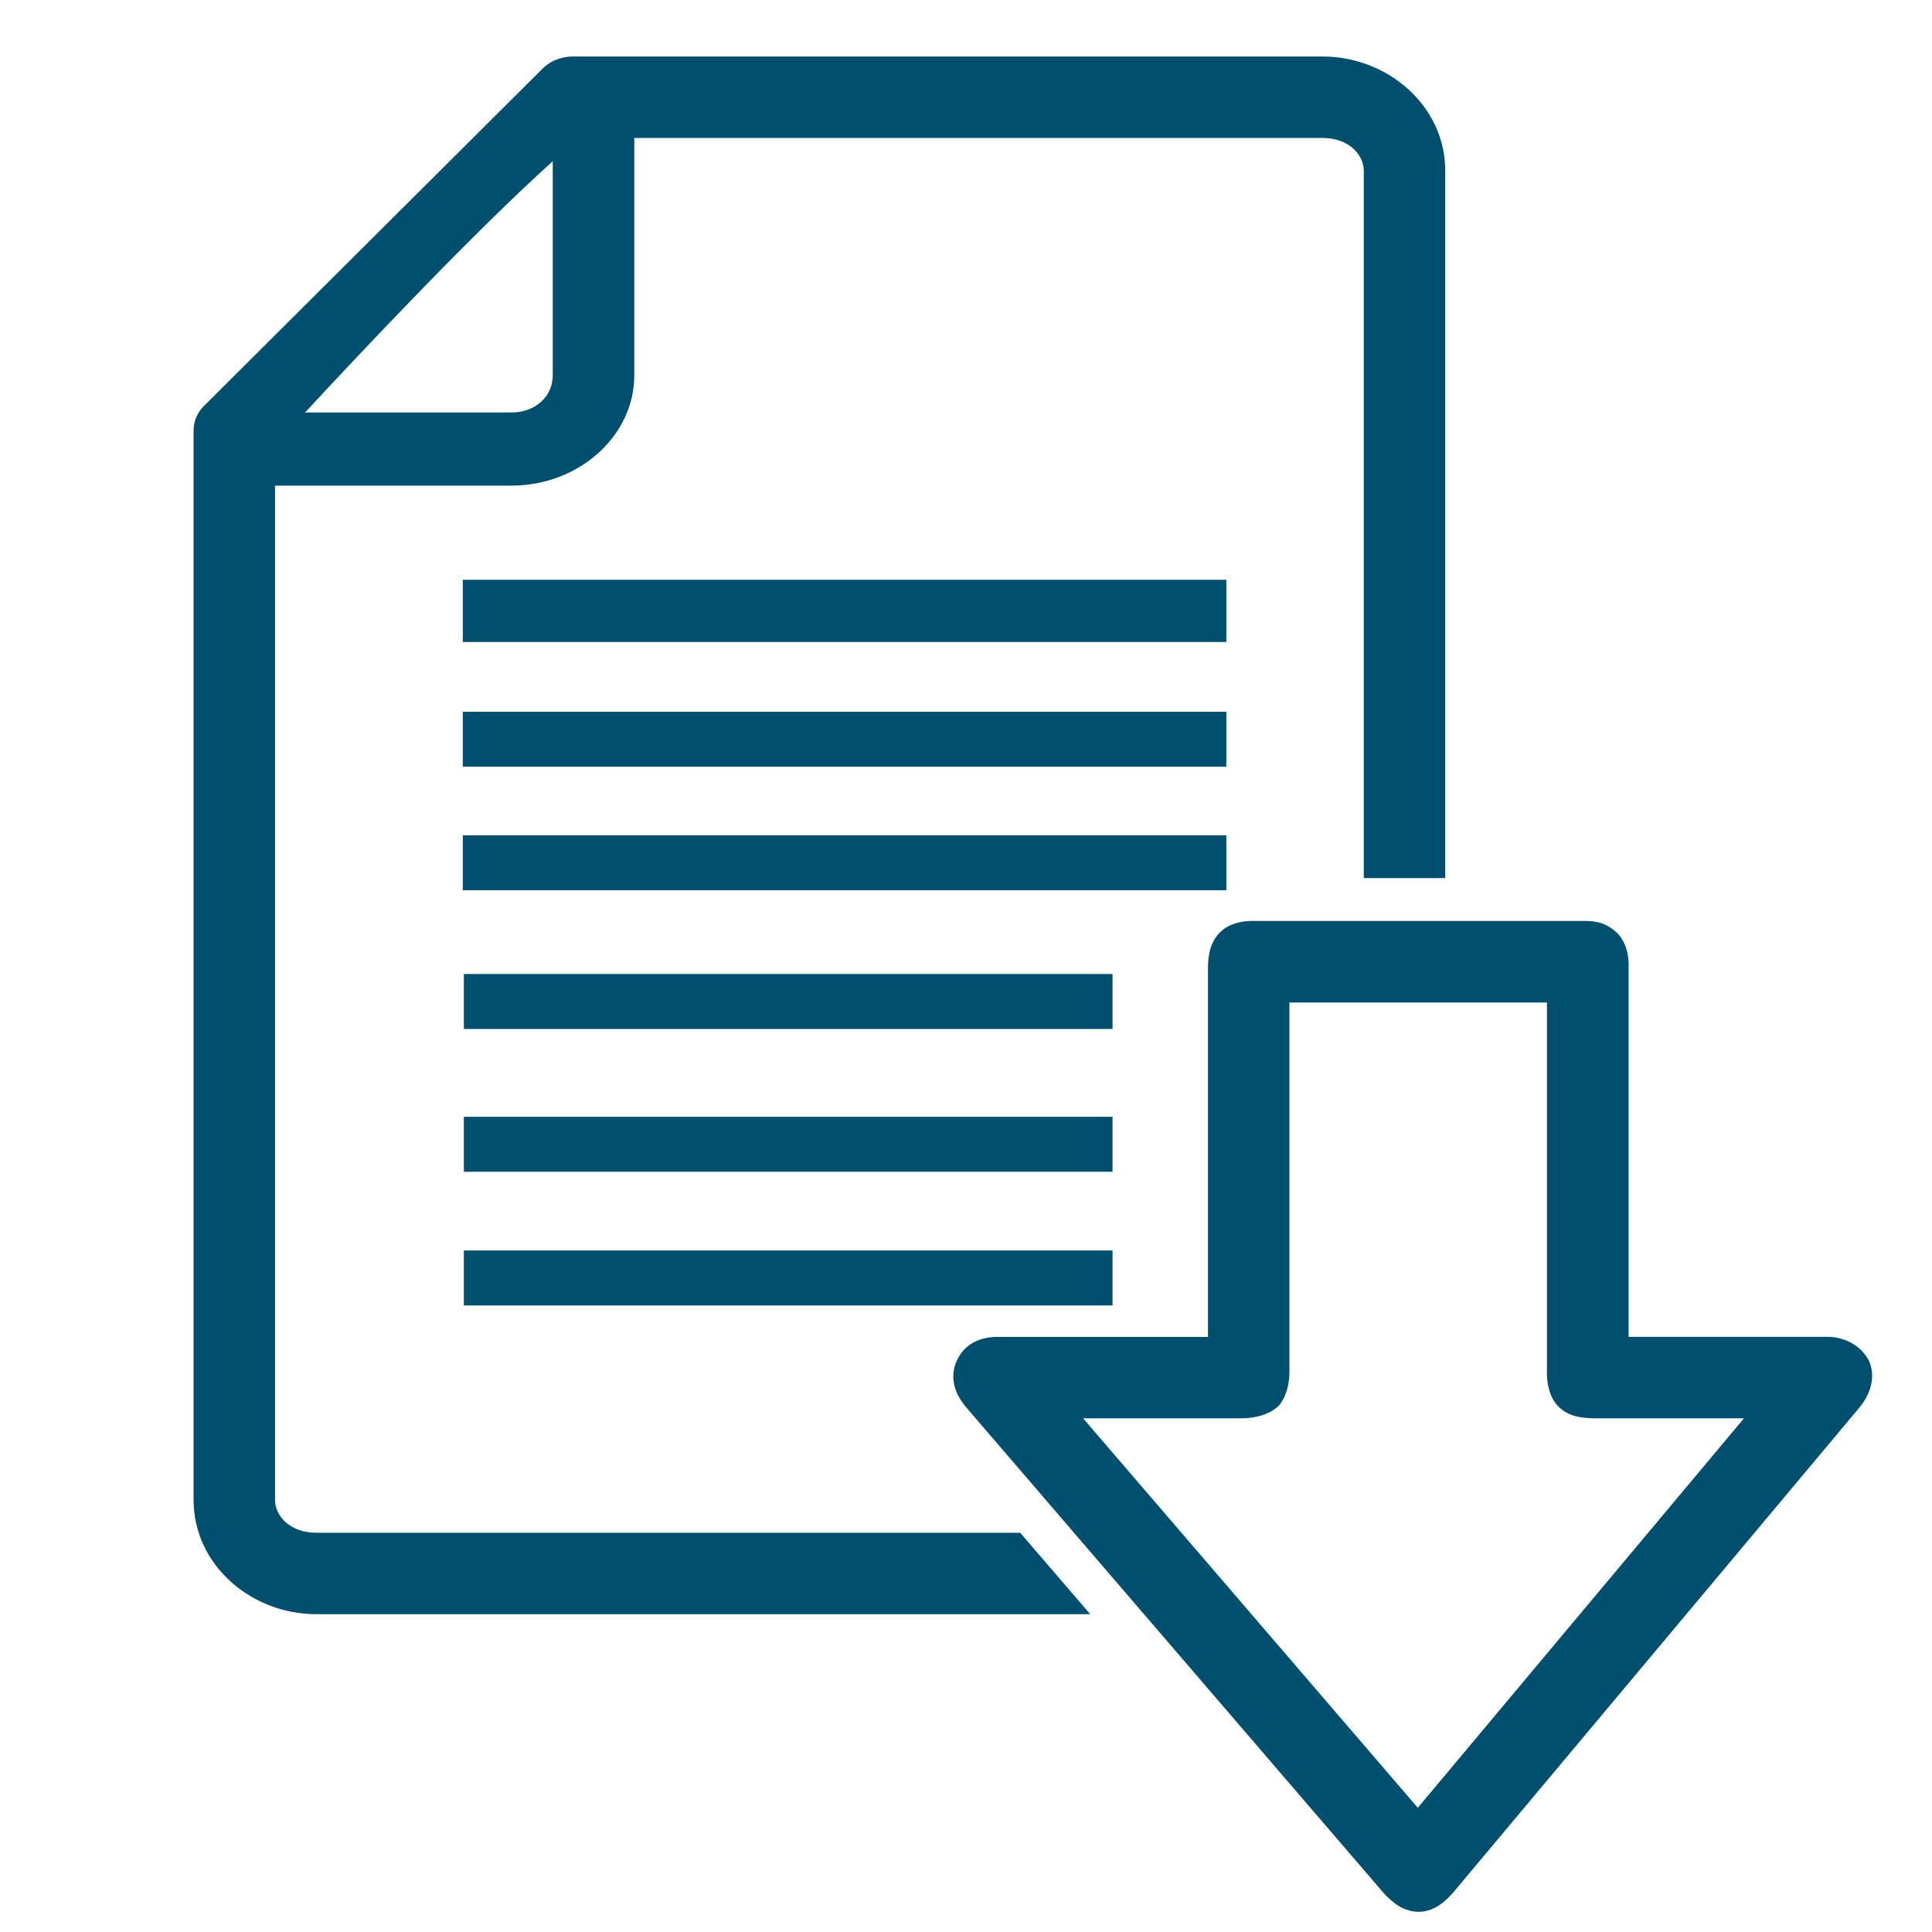<?xml version="1.0" encoding="UTF-8"?>
<svg id="Layer_1" xmlns="http://www.w3.org/2000/svg" version="1.1" viewBox="0 0 2000 2000">
  <!-- Generator: Adobe Illustrator 30.0.0, SVG Export Plug-In . SVG Version: 2.1.1 Build 123)  -->
  <defs>
    <style>
      .st0, .st1 {
        display: none;
      }

      .st0, .st1, .st2 {
        fill: #004f6e;
      }

      .st1 {
        stroke: #004f6e;
        stroke-miterlimit: 10;
        stroke-width: 50px;
      }
    </style>
  </defs>
  <path class="st1" d="M1000,1853.2c-116.6,0-229.7-22.8-336.2-67.9-102.9-43.5-195.2-105.8-274.5-185.1-79.3-79.3-141.6-171.7-185.1-274.5-45.1-106.5-67.9-219.6-67.9-336.2s22.8-229.7,67.9-336.2c43.5-102.9,105.8-195.2,185.1-274.5s171.7-141.6,274.5-185.1c106.5-45.1,219.6-67.9,336.2-67.9s229.7,22.8,336.2,67.9c102.9,43.5,195.2,105.8,274.5,185.1s141.6,171.7,185.1,274.5c45.1,106.5,67.9,219.6,67.9,336.2s-22.8,229.7-67.9,336.2c-43.5,102.9-105.8,195.2-185.1,274.5-79.3,79.3-171.7,141.6-274.5,185.1-106.5,45.1-219.6,67.9-336.2,67.9h0ZM1000,187.9c-442,0-801.5,359.6-801.5,801.5s359.6,801.5,801.5,801.5,801.5-359.6,801.5-801.5S1442,187.9,1000,187.9Z"/>
  <path class="st1" d="M1420,1408h-831.1c-17.2,0-31.1-13.9-31.1-31.1s13.9-31.1,31.1-31.1h831.1c17.2,0,31.1,13.9,31.1,31.1s-13.9,31.1-31.1,31.1Z"/>
  <path class="st1" d="M1005.2,1190.2c-7.6,0-15.3-2.8-21.3-8.4l-297.8-280c-12.5-11.8-13.1-31.5-1.3-44s31.5-13.1,44-1.3l275.8,259.3,257.2-258.6c12.1-12.2,31.8-12.2,44,0,12.2,12.1,12.2,31.8,0,44l-278.5,280c-6.1,6.1-14.1,9.2-22.1,9.2h-.1Z"/>
  <path class="st1" d="M1005.2,1190.2c-17,0-30.9-13.7-31.1-30.7l-8.9-712.6c-.2-17.2,13.5-31.3,30.7-31.5,17.1-.2,31.3,13.5,31.5,30.7l8.9,712.6c.2,17.2-13.5,31.3-30.7,31.5h-.4Z"/>
  <g>
    <path class="st2" d="M1262.8,965.4c-.3.3-.5.5-.8.8h-.1c-8.6,9.3-11.5,21.9-11.4,36.3v381.5h-215.7c-21-.8-37.4,8.4-44.4,24.8-.4.9-.8,1.7-1.1,2.6,0,0,0,0,0,.1-6,16.2-.6,32.2,11.7,46.3l431.4,501.9c9.2,9.8,20.2,19.5,36.8,19.4,14.3-.3,25.5-9,35.1-19.9l420.3-501.8c11.2-13.3,17.4-31.1,10.6-47.6,0,0,0-.1,0-.2-.3-.6-.6-1.3-.9-1.9-10.2-17.8-28.9-24.3-44-23.8h-204.4v-381.4c.6-13.4-2.5-27-11.7-36.6-11.4-10.6-21.9-13-37.3-12.5h-337.2c-16.8-.7-29.5,4.4-36.8,11.8h0ZM1334.8,1037.8h266.6v381.4c-.4,11.6,2.2,27,11.7,36.6.3.3.6.6.9.9h0c9.5,9.2,21.4,11.2,36.3,11.5h155.1l-337.7,403.2-346.5-403.2h164.6c14,0,27.5-3.9,36.7-11.8.3-.3.6-.6.9-.8,0,0,0,0,0,0,8.6-9.8,11.5-23.7,11.4-36.2v-381.5Z"/>
    <path class="st2" d="M599.7,58.5h-6.9c-11.2,0-21.9,4.1-29.8,11.2L212.7,418.7c-7.9,7.1-12.3,16.7-12.3,26.8v1107.2c0,67.4,59.7,118.3,127,118.3h801.2l-72.5-84.3H327.4c-26.7,0-42.7-17-42.7-34V502.7h244.9c69.6,0,127-51.5,127-114v-245.9h712.5c26.7,0,42.7,17,42.7,34v732.2h84.3V176.8c0-67.4-59.7-118.3-127-118.3h-769.4ZM572.2,167v221.7c0,21.9-18.3,38.3-42.7,38.3h-213.7c56-60.5,173-184.9,256.4-260.1Z"/>
    <rect class="st2" x="479.1" y="600.2" width="790.4" height="64.4"/>
    <rect class="st2" x="479.1" y="736.8" width="790.4" height="56.9"/>
    <rect class="st2" x="480.2" y="1008.3" width="671.5" height="56.9"/>
    <rect class="st2" x="480.2" y="1156.1" width="671.5" height="56.9"/>
    <rect class="st2" x="480.2" y="1294.5" width="671.5" height="56.9"/>
    <rect class="st2" x="479.1" y="864.7" width="790.4" height="56.9"/>
  </g>
  <path class="st0" d="M1000,1964.8c-130.3,0-256.6-25.5-375.6-75.8-114.9-48.6-218.1-118.2-306.6-206.8-88.6-88.6-158.2-191.8-206.8-306.6-50.4-119-75.8-245.3-75.8-375.6s25.5-256.6,75.8-375.6c48.6-114.9,118.2-218.1,206.8-306.6,88.6-88.6,191.8-158.2,306.6-206.8,119-50.4,245.3-75.8,375.6-75.8s256.6,25.5,375.6,75.8c114.9,48.6,218.1,118.2,306.6,206.8s158.2,191.8,206.8,306.6c50.4,119,75.8,245.3,75.8,375.6s-25.5,256.6-75.8,375.6c-48.6,114.9-118.2,218.1-206.8,306.6-88.6,88.6-191.8,158.2-306.6,206.8-119,50.4-245.3,75.8-375.6,75.8h0ZM1000,104.6c-493.7,0-895.3,401.7-895.3,895.3s401.7,895.3,895.3,895.3,895.3-401.7,895.3-895.3S1493.7,104.6,1000,104.6Z"/>
</svg>